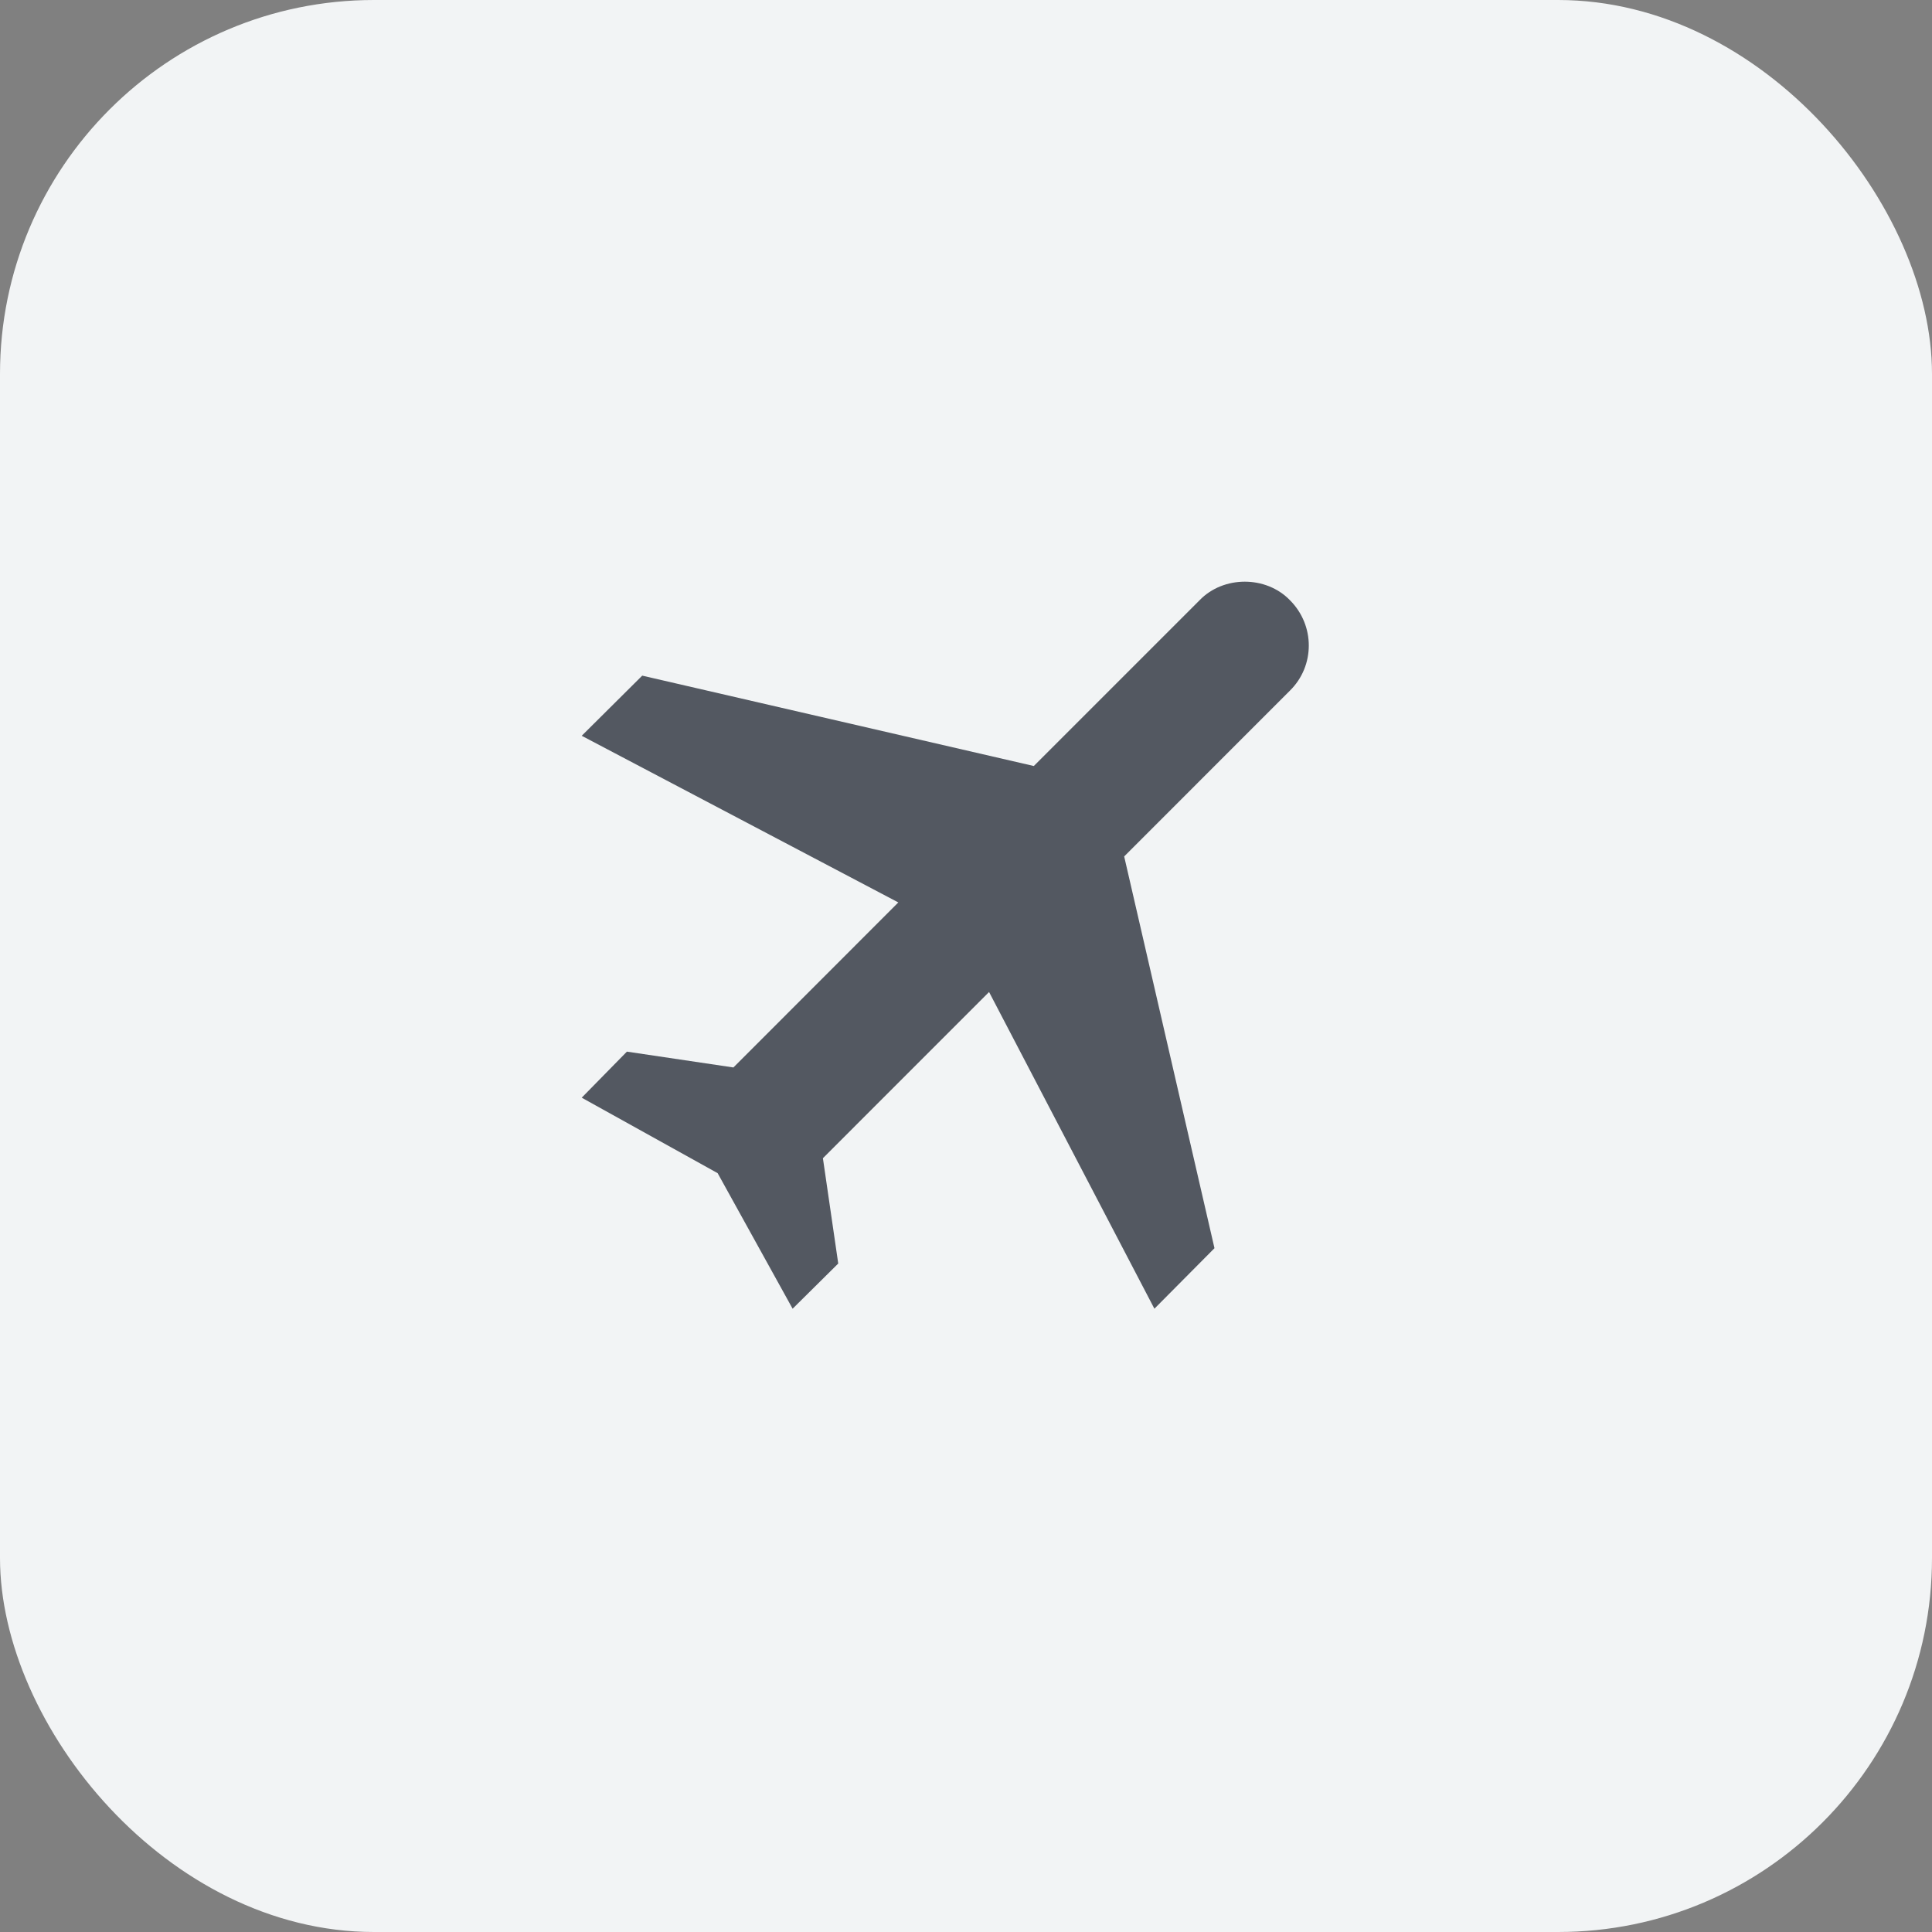<svg width="31" height="31" viewBox="0 0 31 31" fill="none" xmlns="http://www.w3.org/2000/svg">
<rect x="0" y="0" width="31" height="31" fill="#808080" stroke="none"/>
<rect width="31" height="31" rx="6" fill="#F2F4F5"/>
<path d="M20.698 9.631C21.101 10.034 21.101 10.684 20.698 11.081L18.038 13.742L19.487 20.028L18.523 20.999L15.87 15.917L13.204 18.584L13.45 20.274L12.718 20.999L11.515 18.824L9.334 17.613L10.059 16.874L11.768 17.128L14.414 14.48L9.334 11.806L10.305 10.841L16.588 12.291L19.248 9.631C19.631 9.234 20.315 9.234 20.698 9.631Z" fill="#535861"/>
</svg>
